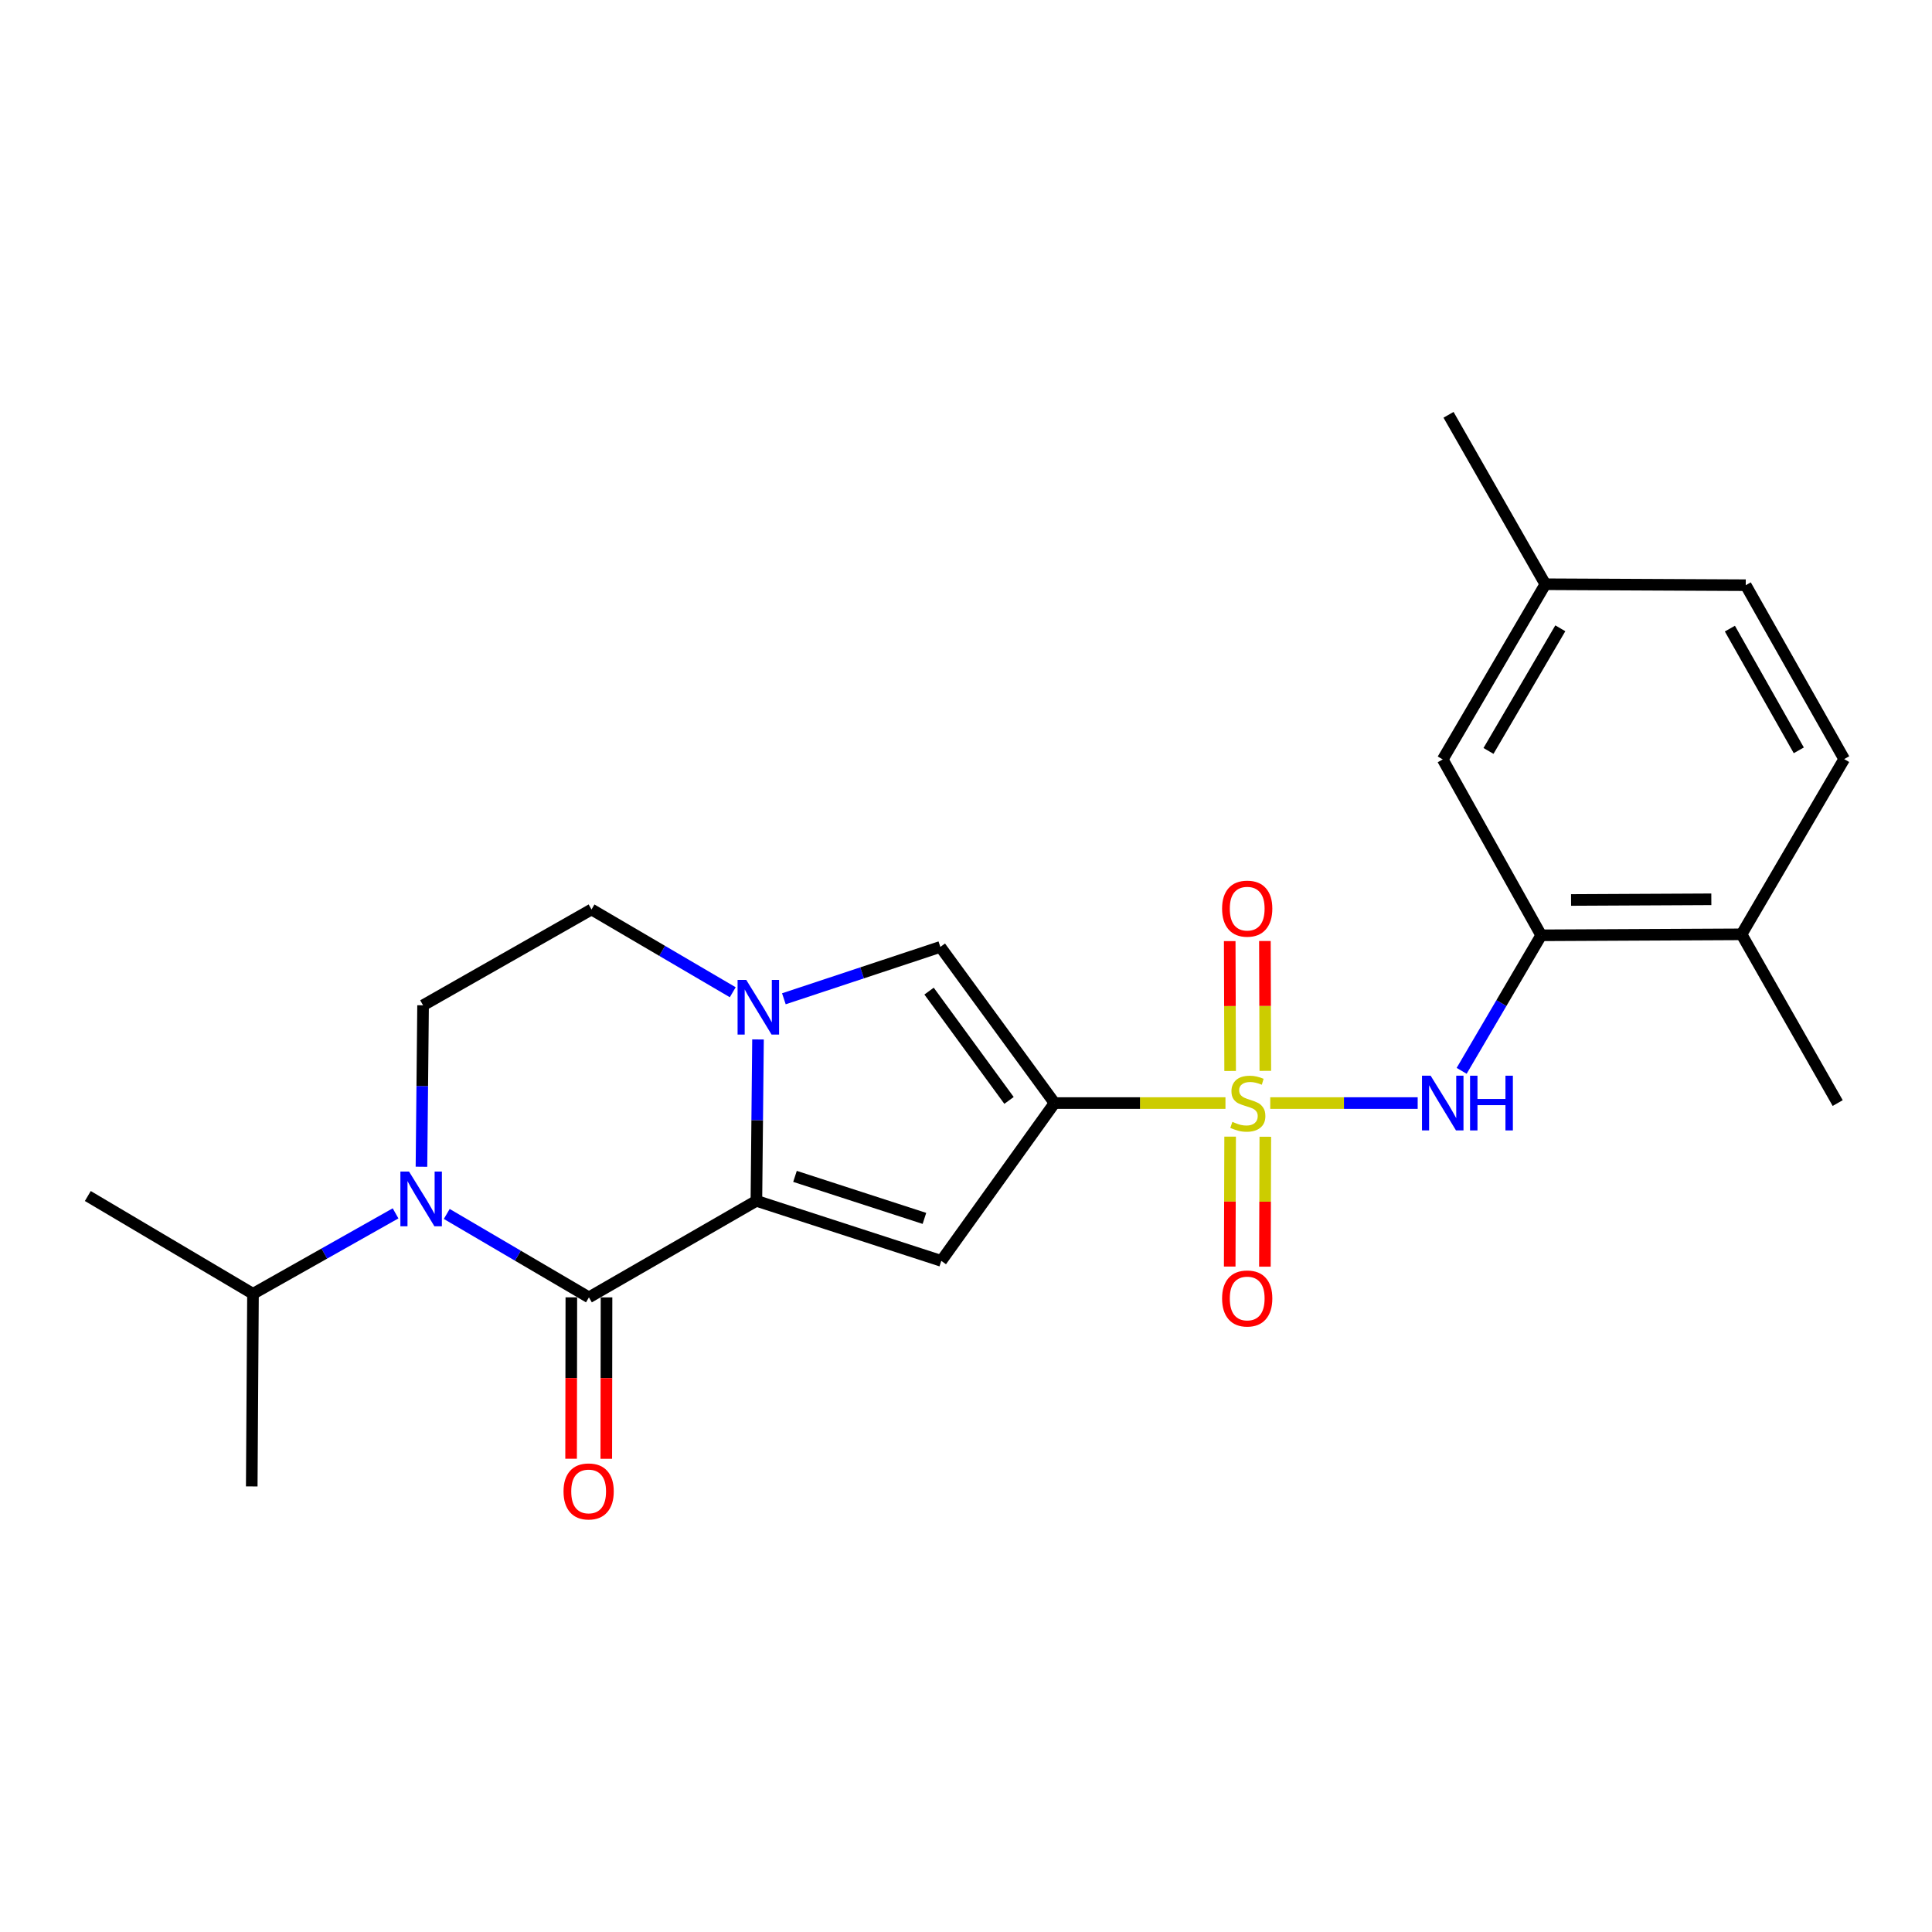 <?xml version='1.0' encoding='iso-8859-1'?>
<svg version='1.1' baseProfile='full'
              xmlns='http://www.w3.org/2000/svg'
                      xmlns:rdkit='http://www.rdkit.org/xml'
                      xmlns:xlink='http://www.w3.org/1999/xlink'
                  xml:space='preserve'
width='1000px' height='1000px' viewBox='0 0 1000 1000'>
<!-- END OF HEADER -->
<rect style='opacity:1.0;fill:#FFFFFF;stroke:none' width='1000' height='1000' x='0' y='0'> </rect>
<path class='bond-0' d='M 634.295,570.944 L 590.064,570.944' style='fill:none;fill-rule:evenodd;stroke:#CCCC00;stroke-width:6px;stroke-linecap:butt;stroke-linejoin:miter;stroke-opacity:1' />
<path class='bond-0' d='M 590.064,570.944 L 545.833,570.944' style='fill:none;fill-rule:evenodd;stroke:#000000;stroke-width:6px;stroke-linecap:butt;stroke-linejoin:miter;stroke-opacity:1' />
<path class='bond-7' d='M 657.478,570.944 L 695.633,570.944' style='fill:none;fill-rule:evenodd;stroke:#CCCC00;stroke-width:6px;stroke-linecap:butt;stroke-linejoin:miter;stroke-opacity:1' />
<path class='bond-7' d='M 695.633,570.944 L 733.787,570.944' style='fill:none;fill-rule:evenodd;stroke:#0000FF;stroke-width:6px;stroke-linecap:butt;stroke-linejoin:miter;stroke-opacity:1' />
<path class='bond-10' d='M 636.715,588.321 L 636.607,621.945' style='fill:none;fill-rule:evenodd;stroke:#CCCC00;stroke-width:6px;stroke-linecap:butt;stroke-linejoin:miter;stroke-opacity:1' />
<path class='bond-10' d='M 636.607,621.945 L 636.499,655.568' style='fill:none;fill-rule:evenodd;stroke:#FF0000;stroke-width:6px;stroke-linecap:butt;stroke-linejoin:miter;stroke-opacity:1' />
<path class='bond-10' d='M 654.926,588.38 L 654.819,622.003' style='fill:none;fill-rule:evenodd;stroke:#CCCC00;stroke-width:6px;stroke-linecap:butt;stroke-linejoin:miter;stroke-opacity:1' />
<path class='bond-10' d='M 654.819,622.003 L 654.711,655.627' style='fill:none;fill-rule:evenodd;stroke:#FF0000;stroke-width:6px;stroke-linecap:butt;stroke-linejoin:miter;stroke-opacity:1' />
<path class='bond-11' d='M 654.929,554.277 L 654.821,520.671' style='fill:none;fill-rule:evenodd;stroke:#CCCC00;stroke-width:6px;stroke-linecap:butt;stroke-linejoin:miter;stroke-opacity:1' />
<path class='bond-11' d='M 654.821,520.671 L 654.713,487.065' style='fill:none;fill-rule:evenodd;stroke:#FF0000;stroke-width:6px;stroke-linecap:butt;stroke-linejoin:miter;stroke-opacity:1' />
<path class='bond-11' d='M 636.717,554.335 L 636.609,520.73' style='fill:none;fill-rule:evenodd;stroke:#CCCC00;stroke-width:6px;stroke-linecap:butt;stroke-linejoin:miter;stroke-opacity:1' />
<path class='bond-11' d='M 636.609,520.73 L 636.501,487.124' style='fill:none;fill-rule:evenodd;stroke:#FF0000;stroke-width:6px;stroke-linecap:butt;stroke-linejoin:miter;stroke-opacity:1' />
<path class='bond-3' d='M 545.833,570.944 L 487.211,652.624' style='fill:none;fill-rule:evenodd;stroke:#000000;stroke-width:6px;stroke-linecap:butt;stroke-linejoin:miter;stroke-opacity:1' />
<path class='bond-6' d='M 545.833,570.944 L 486.716,490.124' style='fill:none;fill-rule:evenodd;stroke:#000000;stroke-width:6px;stroke-linecap:butt;stroke-linejoin:miter;stroke-opacity:1' />
<path class='bond-6' d='M 522.266,569.573 L 480.884,512.999' style='fill:none;fill-rule:evenodd;stroke:#000000;stroke-width:6px;stroke-linecap:butt;stroke-linejoin:miter;stroke-opacity:1' />
<path class='bond-1' d='M 391.508,621.552 L 487.211,652.624' style='fill:none;fill-rule:evenodd;stroke:#000000;stroke-width:6px;stroke-linecap:butt;stroke-linejoin:miter;stroke-opacity:1' />
<path class='bond-1' d='M 411.488,608.891 L 478.48,630.641' style='fill:none;fill-rule:evenodd;stroke:#000000;stroke-width:6px;stroke-linecap:butt;stroke-linejoin:miter;stroke-opacity:1' />
<path class='bond-2' d='M 391.508,621.552 L 304.831,671.513' style='fill:none;fill-rule:evenodd;stroke:#000000;stroke-width:6px;stroke-linecap:butt;stroke-linejoin:miter;stroke-opacity:1' />
<path class='bond-24' d='M 391.508,621.552 L 391.926,579.782' style='fill:none;fill-rule:evenodd;stroke:#000000;stroke-width:6px;stroke-linecap:butt;stroke-linejoin:miter;stroke-opacity:1' />
<path class='bond-24' d='M 391.926,579.782 L 392.344,538.012' style='fill:none;fill-rule:evenodd;stroke:#0000FF;stroke-width:6px;stroke-linecap:butt;stroke-linejoin:miter;stroke-opacity:1' />
<path class='bond-5' d='M 304.831,671.513 L 268.034,649.926' style='fill:none;fill-rule:evenodd;stroke:#000000;stroke-width:6px;stroke-linecap:butt;stroke-linejoin:miter;stroke-opacity:1' />
<path class='bond-5' d='M 268.034,649.926 L 231.238,628.339' style='fill:none;fill-rule:evenodd;stroke:#0000FF;stroke-width:6px;stroke-linecap:butt;stroke-linejoin:miter;stroke-opacity:1' />
<path class='bond-13' d='M 295.725,671.5 L 295.662,713.268' style='fill:none;fill-rule:evenodd;stroke:#000000;stroke-width:6px;stroke-linecap:butt;stroke-linejoin:miter;stroke-opacity:1' />
<path class='bond-13' d='M 295.662,713.268 L 295.598,755.037' style='fill:none;fill-rule:evenodd;stroke:#FF0000;stroke-width:6px;stroke-linecap:butt;stroke-linejoin:miter;stroke-opacity:1' />
<path class='bond-13' d='M 313.936,671.527 L 313.873,713.296' style='fill:none;fill-rule:evenodd;stroke:#000000;stroke-width:6px;stroke-linecap:butt;stroke-linejoin:miter;stroke-opacity:1' />
<path class='bond-13' d='M 313.873,713.296 L 313.81,755.065' style='fill:none;fill-rule:evenodd;stroke:#FF0000;stroke-width:6px;stroke-linecap:butt;stroke-linejoin:miter;stroke-opacity:1' />
<path class='bond-4' d='M 405.731,516.965 L 446.223,503.545' style='fill:none;fill-rule:evenodd;stroke:#0000FF;stroke-width:6px;stroke-linecap:butt;stroke-linejoin:miter;stroke-opacity:1' />
<path class='bond-4' d='M 446.223,503.545 L 486.716,490.124' style='fill:none;fill-rule:evenodd;stroke:#000000;stroke-width:6px;stroke-linecap:butt;stroke-linejoin:miter;stroke-opacity:1' />
<path class='bond-12' d='M 379.268,513.586 L 342.717,492.162' style='fill:none;fill-rule:evenodd;stroke:#0000FF;stroke-width:6px;stroke-linecap:butt;stroke-linejoin:miter;stroke-opacity:1' />
<path class='bond-12' d='M 342.717,492.162 L 306.166,470.739' style='fill:none;fill-rule:evenodd;stroke:#000000;stroke-width:6px;stroke-linecap:butt;stroke-linejoin:miter;stroke-opacity:1' />
<path class='bond-16' d='M 204.742,628.031 L 167.846,648.851' style='fill:none;fill-rule:evenodd;stroke:#0000FF;stroke-width:6px;stroke-linecap:butt;stroke-linejoin:miter;stroke-opacity:1' />
<path class='bond-16' d='M 167.846,648.851 L 130.949,669.672' style='fill:none;fill-rule:evenodd;stroke:#000000;stroke-width:6px;stroke-linecap:butt;stroke-linejoin:miter;stroke-opacity:1' />
<path class='bond-26' d='M 218.147,603.895 L 218.565,562.12' style='fill:none;fill-rule:evenodd;stroke:#0000FF;stroke-width:6px;stroke-linecap:butt;stroke-linejoin:miter;stroke-opacity:1' />
<path class='bond-26' d='M 218.565,562.12 L 218.982,520.345' style='fill:none;fill-rule:evenodd;stroke:#000000;stroke-width:6px;stroke-linecap:butt;stroke-linejoin:miter;stroke-opacity:1' />
<path class='bond-8' d='M 756.545,554.267 L 777.129,519.191' style='fill:none;fill-rule:evenodd;stroke:#0000FF;stroke-width:6px;stroke-linecap:butt;stroke-linejoin:miter;stroke-opacity:1' />
<path class='bond-8' d='M 777.129,519.191 L 797.712,484.114' style='fill:none;fill-rule:evenodd;stroke:#000000;stroke-width:6px;stroke-linecap:butt;stroke-linejoin:miter;stroke-opacity:1' />
<path class='bond-14' d='M 797.712,484.114 L 901.428,483.608' style='fill:none;fill-rule:evenodd;stroke:#000000;stroke-width:6px;stroke-linecap:butt;stroke-linejoin:miter;stroke-opacity:1' />
<path class='bond-14' d='M 813.18,465.827 L 885.782,465.473' style='fill:none;fill-rule:evenodd;stroke:#000000;stroke-width:6px;stroke-linecap:butt;stroke-linejoin:miter;stroke-opacity:1' />
<path class='bond-15' d='M 797.712,484.114 L 746.759,393.076' style='fill:none;fill-rule:evenodd;stroke:#000000;stroke-width:6px;stroke-linecap:butt;stroke-linejoin:miter;stroke-opacity:1' />
<path class='bond-9' d='M 218.982,520.345 L 306.166,470.739' style='fill:none;fill-rule:evenodd;stroke:#000000;stroke-width:6px;stroke-linecap:butt;stroke-linejoin:miter;stroke-opacity:1' />
<path class='bond-17' d='M 901.428,483.608 L 954.545,392.904' style='fill:none;fill-rule:evenodd;stroke:#000000;stroke-width:6px;stroke-linecap:butt;stroke-linejoin:miter;stroke-opacity:1' />
<path class='bond-20' d='M 901.428,483.608 L 951.186,570.944' style='fill:none;fill-rule:evenodd;stroke:#000000;stroke-width:6px;stroke-linecap:butt;stroke-linejoin:miter;stroke-opacity:1' />
<path class='bond-18' d='M 746.759,393.076 L 799.867,302.401' style='fill:none;fill-rule:evenodd;stroke:#000000;stroke-width:6px;stroke-linecap:butt;stroke-linejoin:miter;stroke-opacity:1' />
<path class='bond-18' d='M 770.44,388.679 L 807.615,325.206' style='fill:none;fill-rule:evenodd;stroke:#000000;stroke-width:6px;stroke-linecap:butt;stroke-linejoin:miter;stroke-opacity:1' />
<path class='bond-21' d='M 130.949,669.672 L 45.455,619.053' style='fill:none;fill-rule:evenodd;stroke:#000000;stroke-width:6px;stroke-linecap:butt;stroke-linejoin:miter;stroke-opacity:1' />
<path class='bond-22' d='M 130.949,669.672 L 130.301,769.371' style='fill:none;fill-rule:evenodd;stroke:#000000;stroke-width:6px;stroke-linecap:butt;stroke-linejoin:miter;stroke-opacity:1' />
<path class='bond-25' d='M 954.545,392.904 L 903.593,302.897' style='fill:none;fill-rule:evenodd;stroke:#000000;stroke-width:6px;stroke-linecap:butt;stroke-linejoin:miter;stroke-opacity:1' />
<path class='bond-25' d='M 931.054,388.374 L 895.387,325.37' style='fill:none;fill-rule:evenodd;stroke:#000000;stroke-width:6px;stroke-linecap:butt;stroke-linejoin:miter;stroke-opacity:1' />
<path class='bond-19' d='M 799.867,302.401 L 903.593,302.897' style='fill:none;fill-rule:evenodd;stroke:#000000;stroke-width:6px;stroke-linecap:butt;stroke-linejoin:miter;stroke-opacity:1' />
<path class='bond-23' d='M 799.867,302.401 L 749.754,214.701' style='fill:none;fill-rule:evenodd;stroke:#000000;stroke-width:6px;stroke-linecap:butt;stroke-linejoin:miter;stroke-opacity:1' />
<path  class='atom-0' d='M 637.876 580.664
Q 638.196 580.784, 639.516 581.344
Q 640.836 581.904, 642.276 582.264
Q 643.756 582.584, 645.196 582.584
Q 647.876 582.584, 649.436 581.304
Q 650.996 579.984, 650.996 577.704
Q 650.996 576.144, 650.196 575.184
Q 649.436 574.224, 648.236 573.704
Q 647.036 573.184, 645.036 572.584
Q 642.516 571.824, 640.996 571.104
Q 639.516 570.384, 638.436 568.864
Q 637.396 567.344, 637.396 564.784
Q 637.396 561.224, 639.796 559.024
Q 642.236 556.824, 647.036 556.824
Q 650.316 556.824, 654.036 558.384
L 653.116 561.464
Q 649.716 560.064, 647.156 560.064
Q 644.396 560.064, 642.876 561.224
Q 641.356 562.344, 641.396 564.304
Q 641.396 565.824, 642.156 566.744
Q 642.956 567.664, 644.076 568.184
Q 645.236 568.704, 647.156 569.304
Q 649.716 570.104, 651.236 570.904
Q 652.756 571.704, 653.836 573.344
Q 654.956 574.944, 654.956 577.704
Q 654.956 581.624, 652.316 583.744
Q 649.716 585.824, 645.356 585.824
Q 642.836 585.824, 640.916 585.264
Q 639.036 584.744, 636.796 583.824
L 637.876 580.664
' fill='#CCCC00'/>
<path  class='atom-5' d='M 386.25 507.187
L 395.53 522.187
Q 396.45 523.667, 397.93 526.347
Q 399.41 529.027, 399.49 529.187
L 399.49 507.187
L 403.25 507.187
L 403.25 535.507
L 399.37 535.507
L 389.41 519.107
Q 388.25 517.187, 387.01 514.987
Q 385.81 512.787, 385.45 512.107
L 385.45 535.507
L 381.77 535.507
L 381.77 507.187
L 386.25 507.187
' fill='#0000FF'/>
<path  class='atom-6' d='M 211.721 606.401
L 221.001 621.401
Q 221.921 622.881, 223.401 625.561
Q 224.881 628.241, 224.961 628.401
L 224.961 606.401
L 228.721 606.401
L 228.721 634.721
L 224.841 634.721
L 214.881 618.321
Q 213.721 616.401, 212.481 614.201
Q 211.281 612.001, 210.921 611.321
L 210.921 634.721
L 207.241 634.721
L 207.241 606.401
L 211.721 606.401
' fill='#0000FF'/>
<path  class='atom-8' d='M 740.499 556.784
L 749.779 571.784
Q 750.699 573.264, 752.179 575.944
Q 753.659 578.624, 753.739 578.784
L 753.739 556.784
L 757.499 556.784
L 757.499 585.104
L 753.619 585.104
L 743.659 568.704
Q 742.499 566.784, 741.259 564.584
Q 740.059 562.384, 739.699 561.704
L 739.699 585.104
L 736.019 585.104
L 736.019 556.784
L 740.499 556.784
' fill='#0000FF'/>
<path  class='atom-8' d='M 760.899 556.784
L 764.739 556.784
L 764.739 568.824
L 779.219 568.824
L 779.219 556.784
L 783.059 556.784
L 783.059 585.104
L 779.219 585.104
L 779.219 572.024
L 764.739 572.024
L 764.739 585.104
L 760.899 585.104
L 760.899 556.784
' fill='#0000FF'/>
<path  class='atom-11' d='M 632.552 672.089
Q 632.552 665.289, 635.912 661.489
Q 639.272 657.689, 645.552 657.689
Q 651.832 657.689, 655.192 661.489
Q 658.552 665.289, 658.552 672.089
Q 658.552 678.969, 655.152 682.889
Q 651.752 686.769, 645.552 686.769
Q 639.312 686.769, 635.912 682.889
Q 632.552 679.009, 632.552 672.089
M 645.552 683.569
Q 649.872 683.569, 652.192 680.689
Q 654.552 677.769, 654.552 672.089
Q 654.552 666.529, 652.192 663.729
Q 649.872 660.889, 645.552 660.889
Q 641.232 660.889, 638.872 663.689
Q 636.552 666.489, 636.552 672.089
Q 636.552 677.809, 638.872 680.689
Q 641.232 683.569, 645.552 683.569
' fill='#FF0000'/>
<path  class='atom-12' d='M 632.552 470.313
Q 632.552 463.513, 635.912 459.713
Q 639.272 455.913, 645.552 455.913
Q 651.832 455.913, 655.192 459.713
Q 658.552 463.513, 658.552 470.313
Q 658.552 477.193, 655.152 481.113
Q 651.752 484.993, 645.552 484.993
Q 639.312 484.993, 635.912 481.113
Q 632.552 477.233, 632.552 470.313
M 645.552 481.793
Q 649.872 481.793, 652.192 478.913
Q 654.552 475.993, 654.552 470.313
Q 654.552 464.753, 652.192 461.953
Q 649.872 459.113, 645.552 459.113
Q 641.232 459.113, 638.872 461.913
Q 636.552 464.713, 636.552 470.313
Q 636.552 476.033, 638.872 478.913
Q 641.232 481.793, 645.552 481.793
' fill='#FF0000'/>
<path  class='atom-14' d='M 291.679 771.96
Q 291.679 765.16, 295.039 761.36
Q 298.399 757.56, 304.679 757.56
Q 310.959 757.56, 314.319 761.36
Q 317.679 765.16, 317.679 771.96
Q 317.679 778.84, 314.279 782.76
Q 310.879 786.64, 304.679 786.64
Q 298.439 786.64, 295.039 782.76
Q 291.679 778.88, 291.679 771.96
M 304.679 783.44
Q 308.999 783.44, 311.319 780.56
Q 313.679 777.64, 313.679 771.96
Q 313.679 766.4, 311.319 763.6
Q 308.999 760.76, 304.679 760.76
Q 300.359 760.76, 297.999 763.56
Q 295.679 766.36, 295.679 771.96
Q 295.679 777.68, 297.999 780.56
Q 300.359 783.44, 304.679 783.44
' fill='#FF0000'/>
</svg>
